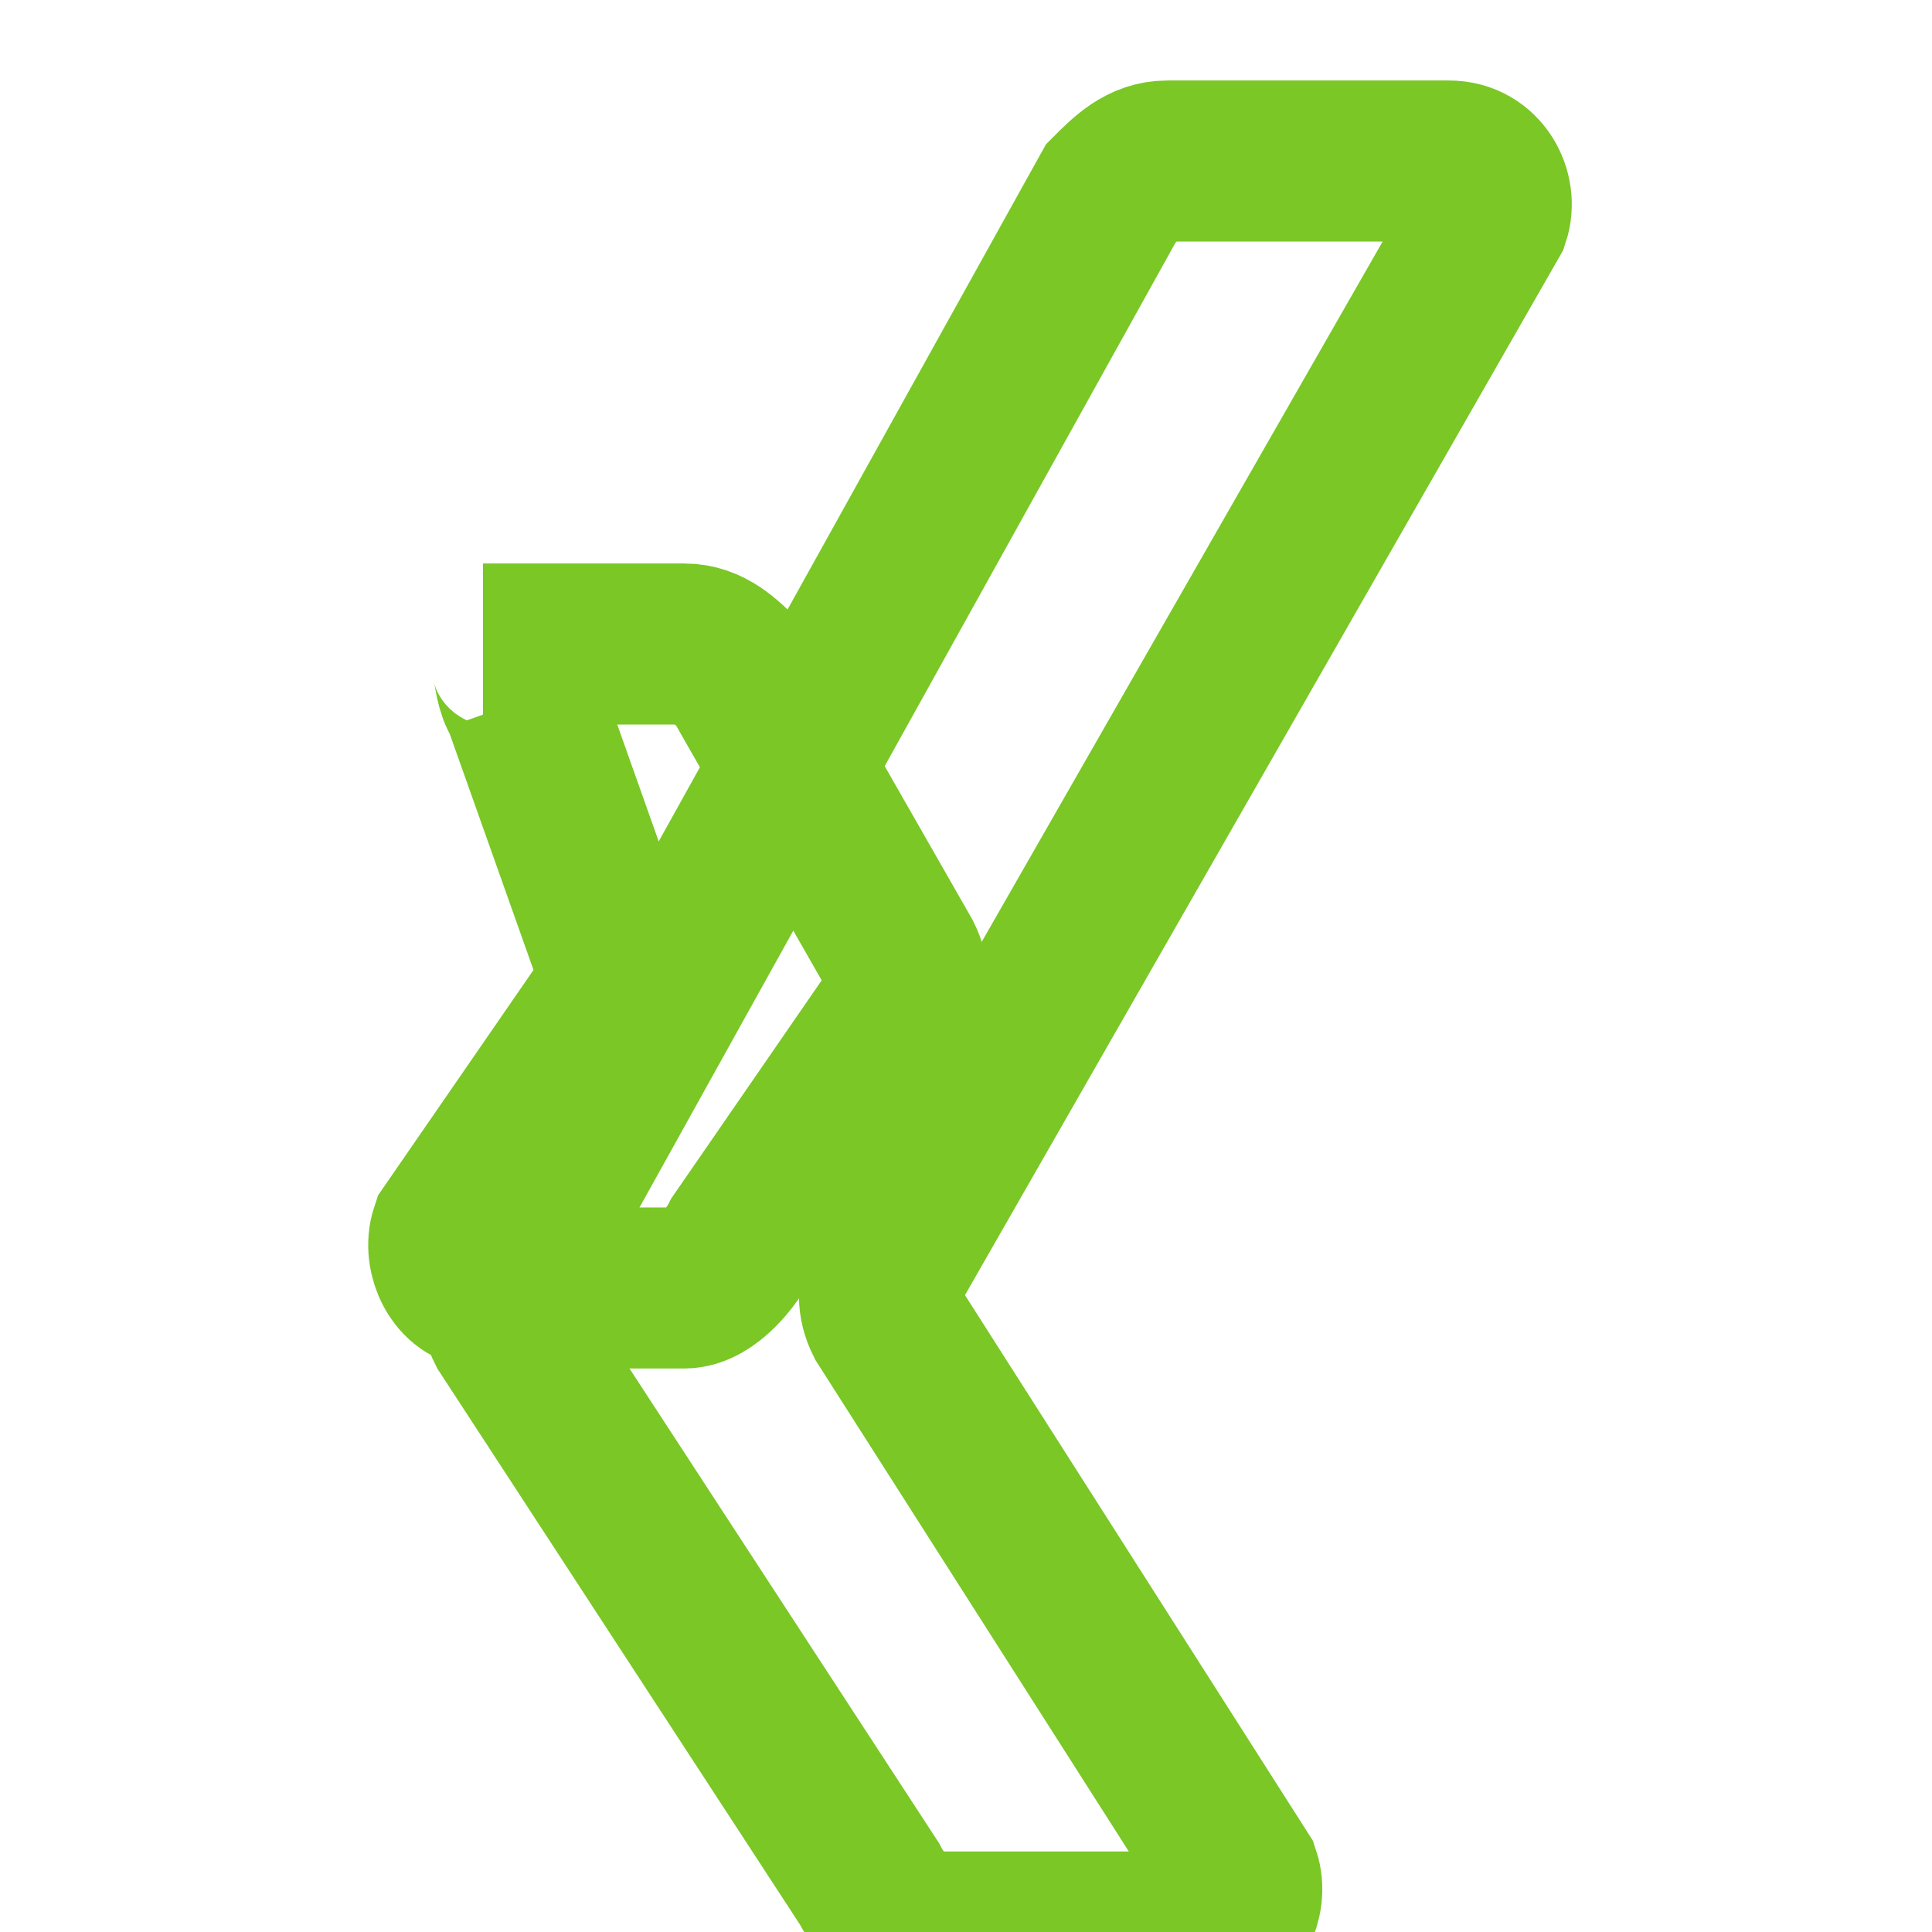 <?xml version="1.0" encoding="UTF-8"?>
<svg xmlns="http://www.w3.org/2000/svg" width="24" height="24" viewBox="0 0 24 24" fill="none" stroke="#7AC726" stroke-width="2">
  <path d="M18 2h-3.5c-.3 0-.5.2-.7.4L6.3 15.9c-.1.2-.1.4 0 .6l4.5 6.9c.1.2.4.6.7.6H15c.3 0 .5-.4.4-.7l-4.4-6.9c-.1-.2-.1-.4 0-.6L18.5 2.7c.1-.3-.1-.7-.5-.7z"/>
  <path d="M6 8h2.5c.3 0 .5.2.7.4l2 3.5c.1.2.1.4 0 .6l-2 2.9c-.1.2-.4.6-.7.6H6c-.3 0-.5-.4-.4-.7l2-2.9c.1-.2.1-.4 0-.6L6.5 8.7C6.3 8.4 6.5 8 6 8z"/>
</svg> 